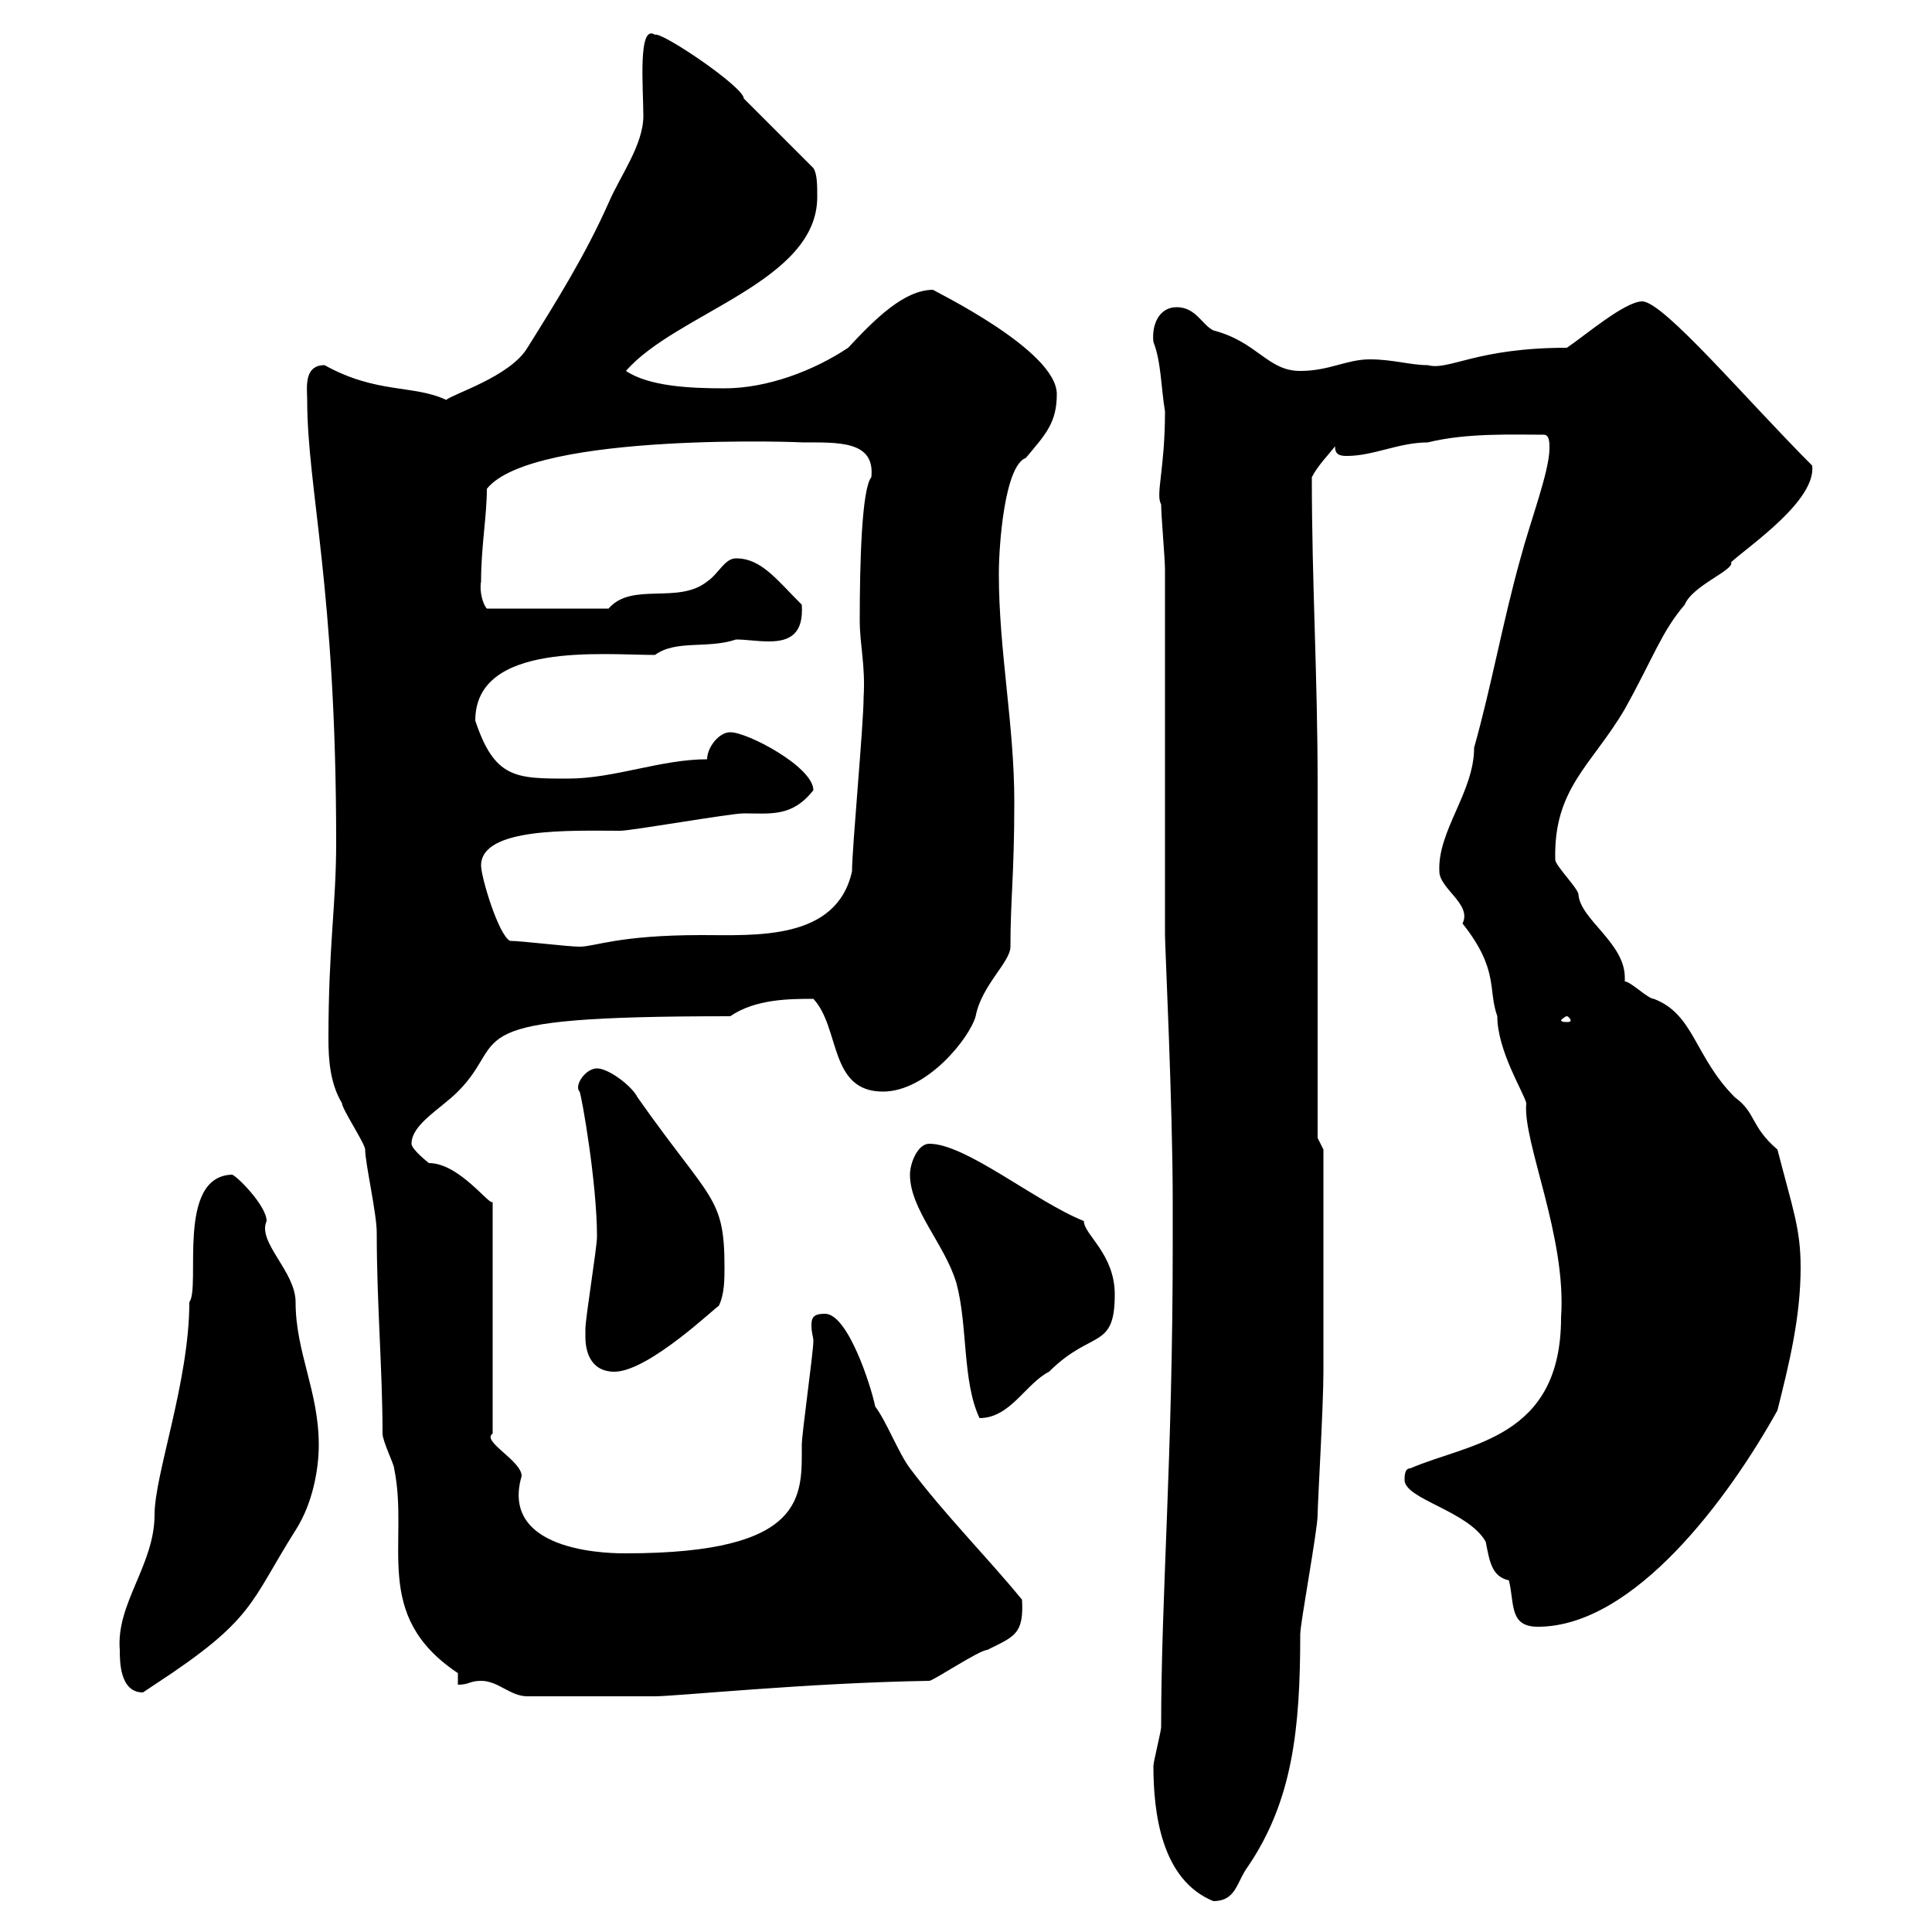 <svg xmlns="http://www.w3.org/2000/svg" xmlns:xlink="http://www.w3.org/1999/xlink" width="300" height="300"><path d="M179.10 274.20C179.10 281.40 180.30 291.90 188.40 295.20C192 295.20 192 292.20 193.80 289.80C200.70 279.60 201.90 268.50 201.90 253.80C201.90 252 204.60 237.60 204.60 235.20C204.60 233.40 205.50 218.40 205.50 213L205.50 178.50L204.60 176.70C204.60 168.60 204.60 129.90 204.60 121.80C204.60 104.70 203.70 90.60 203.70 74.10C204.60 72.30 206.40 70.50 207.30 69.30C207.30 70.50 207.90 70.80 209.10 70.80C213.30 70.80 217.20 68.70 221.70 68.70C227.70 67.20 234.90 67.50 239.70 67.50C240.60 67.50 240.60 68.70 240.60 69.60C240.60 73.20 237.60 81 236.10 86.70C233.40 96.30 231.60 106.50 228.90 116.10C228.90 123 223.20 129 223.50 135.30C223.50 138 228.60 140.40 227.10 143.40C232.80 150.60 231 153.60 232.50 157.80C232.50 163.20 236.70 169.80 237 171.30C236.40 177.30 243.30 192 242.40 204.60C242.40 223.50 228 224.10 219 228C218.10 228 218.10 229.20 218.10 229.80C218.10 232.80 228 234.60 230.70 239.40C231.30 242.40 231.60 244.80 234.30 245.40C235.20 249 234.30 252.60 238.80 252.60C253.80 252.60 268.50 232.50 276 219C277.80 211.80 279.60 204.60 279.60 196.80C279.60 190.80 278.40 187.80 276 178.50C271.80 174.90 272.70 172.80 269.40 170.40C263.10 164.10 263.10 157.50 256.80 155.10C255.90 155.10 253.20 152.40 252.30 152.40C252.30 152.40 252.30 152.10 252.30 151.80C252.30 146.40 245.40 142.80 245.10 138.90C245.10 138 241.50 134.40 241.50 133.50C241.20 122.40 247.20 118.80 252.30 110.10C256.80 102 258 98.10 261.60 93.90C262.80 90.90 269.40 88.50 268.80 87.30C271.80 84.60 282 77.70 281.40 72.30C271.20 62.10 258.30 46.80 255 46.80C252.30 46.80 246 52.20 243.30 54C229.20 54 225 57.60 221.70 56.70C219 56.70 216.30 55.80 212.70 55.80C209.10 55.80 206.40 57.60 201.90 57.60C196.80 57.60 195.30 53.10 188.40 51.30C186.60 50.40 185.70 47.70 182.70 47.70C180 47.70 178.80 50.40 179.10 53.10C180.30 56.10 180.30 60.30 180.90 63.90C180.90 72.90 179.40 76.80 180.30 78.30C180.30 80.10 180.90 86.70 180.90 88.50L180.90 145.20C180.90 147 182.10 171.60 182.10 186.60L182.10 193.20C182.10 226.80 180.30 247.50 180.30 268.20C180.30 268.80 179.10 273.60 179.10 274.20ZM74.70 261C77.40 261 79.20 263.40 81.90 263.40L101.70 263.40C105 263.40 125.40 261.30 144.30 261C144.90 261 152.10 256.20 153.30 256.20C157.50 254.10 159 253.80 158.70 248.40C153.30 241.80 146.70 235.20 141.30 228C139.50 225.60 137.70 220.80 135.90 218.40C135.30 215.40 131.70 204 128.10 204C126.30 204 126 204.60 126 205.80C126 207 126.30 207.60 126.30 208.20C126.30 210 124.50 222.60 124.50 224.40C124.50 232.20 125.40 241.20 97.20 241.20C96 241.20 77.40 241.50 81 229.20C81 226.80 74.70 223.80 76.50 222.60L76.50 186.60C76.20 187.50 71.40 180.60 66.60 180.60C66.60 180.60 63.90 178.50 63.90 177.60C63.90 174.60 68.40 172.20 71.10 169.50C79.50 161.10 69.30 157.80 113.40 157.80C117.30 155.10 122.70 155.10 126.30 155.10C130.50 159.60 128.70 169.50 137.10 169.50C144 169.50 150.60 161.10 151.50 157.80C152.40 153 156.90 149.40 156.90 147C156.90 139.50 157.50 135.90 157.50 124.50C157.50 112.50 155.10 101.10 155.10 89.10C155.10 84.60 156 72.30 159.30 71.10C162.30 67.50 164.10 65.70 164.10 61.20C164.10 54.30 144.60 45 144.90 45C140.40 45 135.90 49.50 131.70 54C126.30 57.60 119.10 60.30 112.50 60.30C107.10 60.30 100.80 60 97.20 57.60C105 48.60 126.90 43.80 126.90 30.60C126.90 28.80 126.90 27 126.30 26.10L115.50 15.30C115.50 13.50 102.60 4.80 101.70 5.40C99 3.60 99.90 13.80 99.90 18C99.90 22.50 96.30 27.30 94.50 31.50C90.90 39.60 86.40 46.80 81.90 54C79.20 58.50 70.20 61.20 69.30 62.10C64.20 59.70 58.50 61.20 50.40 56.70C47.10 56.70 47.70 60.30 47.70 62.10C47.70 75.90 52.20 91.20 52.20 130.80C52.20 140.70 51 146.70 51 161.40C51 164.70 51.30 168.30 53.10 171.30C53.10 172.20 56.70 177.60 56.70 178.50C56.70 180.60 58.50 188.40 58.50 191.40C58.50 202.50 59.40 212.70 59.40 222.60C59.40 223.80 61.20 227.40 61.20 228C63.60 239.70 57.60 250.80 71.10 259.80L71.10 261.60C72.90 261.60 72.90 261 74.70 261ZM18.60 256.20C18.60 258 18.60 262.80 22.20 262.80C22.20 262.80 24 261.60 24 261.60C39.60 251.40 38.70 249 45.90 237.60C48.60 233.40 49.50 228 49.50 224.40C49.50 216 45.90 210 45.90 202.20C45.90 197.40 39.90 192.90 41.40 189.60C41.40 187.20 36.60 182.40 36 182.40C27.30 182.70 31.20 199.80 29.40 202.20C29.40 214.50 24 228.90 24 235.20C24 243 18 249 18.60 256.20ZM141.30 182.40C141.30 187.80 146.70 193.20 148.50 199.20C150.30 205.80 149.40 214.50 152.10 220.20C156.90 220.20 159.30 214.80 162.90 213C169.50 206.40 173.10 209.70 173.10 201C173.10 194.70 168.30 191.70 168.30 189.60C160.80 186.60 150 177.60 144.30 177.60C142.50 177.60 141.30 180.60 141.30 182.40ZM90.90 207.60C90.90 210 91.80 213 95.40 213C100.80 213 111.60 202.50 111.60 202.80C112.50 201 112.50 198.60 112.50 196.80C112.50 185.70 110.40 186.60 99 170.40C98.10 168.60 94.50 165.90 92.70 165.90C90.90 165.90 89.10 168.60 90 169.50C90.30 170.10 92.70 183.60 92.70 192C92.70 193.80 90.90 204.60 90.90 206.40C90.90 206.40 90.90 206.40 90.90 207.60ZM243.30 157.80C243.60 157.80 243.90 158.40 243.90 158.40C243.90 158.70 243.60 158.70 243.30 158.70C243 158.70 242.40 158.70 242.40 158.40C242.40 158.40 243 157.80 243.30 157.80ZM79.20 146.10C77.40 145.20 74.70 136.20 74.70 134.40C74.70 128.40 88.80 129 96.30 129C98.10 129 113.40 126.30 115.50 126.30C119.70 126.30 123 126.90 126.30 122.70C126.30 119.10 116.10 113.70 113.40 113.70C111.60 113.70 109.80 116.10 109.80 117.90C102.60 117.90 95.40 120.90 88.20 120.90C80.10 120.90 76.80 120.90 73.80 111.90C73.80 99.60 93.60 101.70 101.70 101.70C105 99.30 109.80 100.80 114.30 99.30C115.80 99.30 117.60 99.60 119.40 99.60C122.70 99.60 124.80 98.40 124.50 93.90C120.60 90 118.20 86.70 114.30 86.70C112.50 86.70 111.60 89.10 109.80 90.30C105.30 93.90 98.10 90.30 94.50 94.50L75.60 94.50C75 93.90 74.40 91.80 74.70 90.30C74.70 84.90 75.60 80.10 75.60 75.90C82.80 66.90 126.30 68.70 124.50 68.70C130.20 68.70 135.90 68.40 135.30 74.10C133.80 75.90 133.50 87.60 133.50 96.30C133.50 100.20 134.40 103.20 134.10 108.30C134.10 112.50 132.30 131.70 132.30 135.30C129.90 146.10 117.30 145.20 108.90 145.20C96 145.20 92.40 147 90 147C88.20 147 81 146.10 79.20 146.10Z"/></svg>